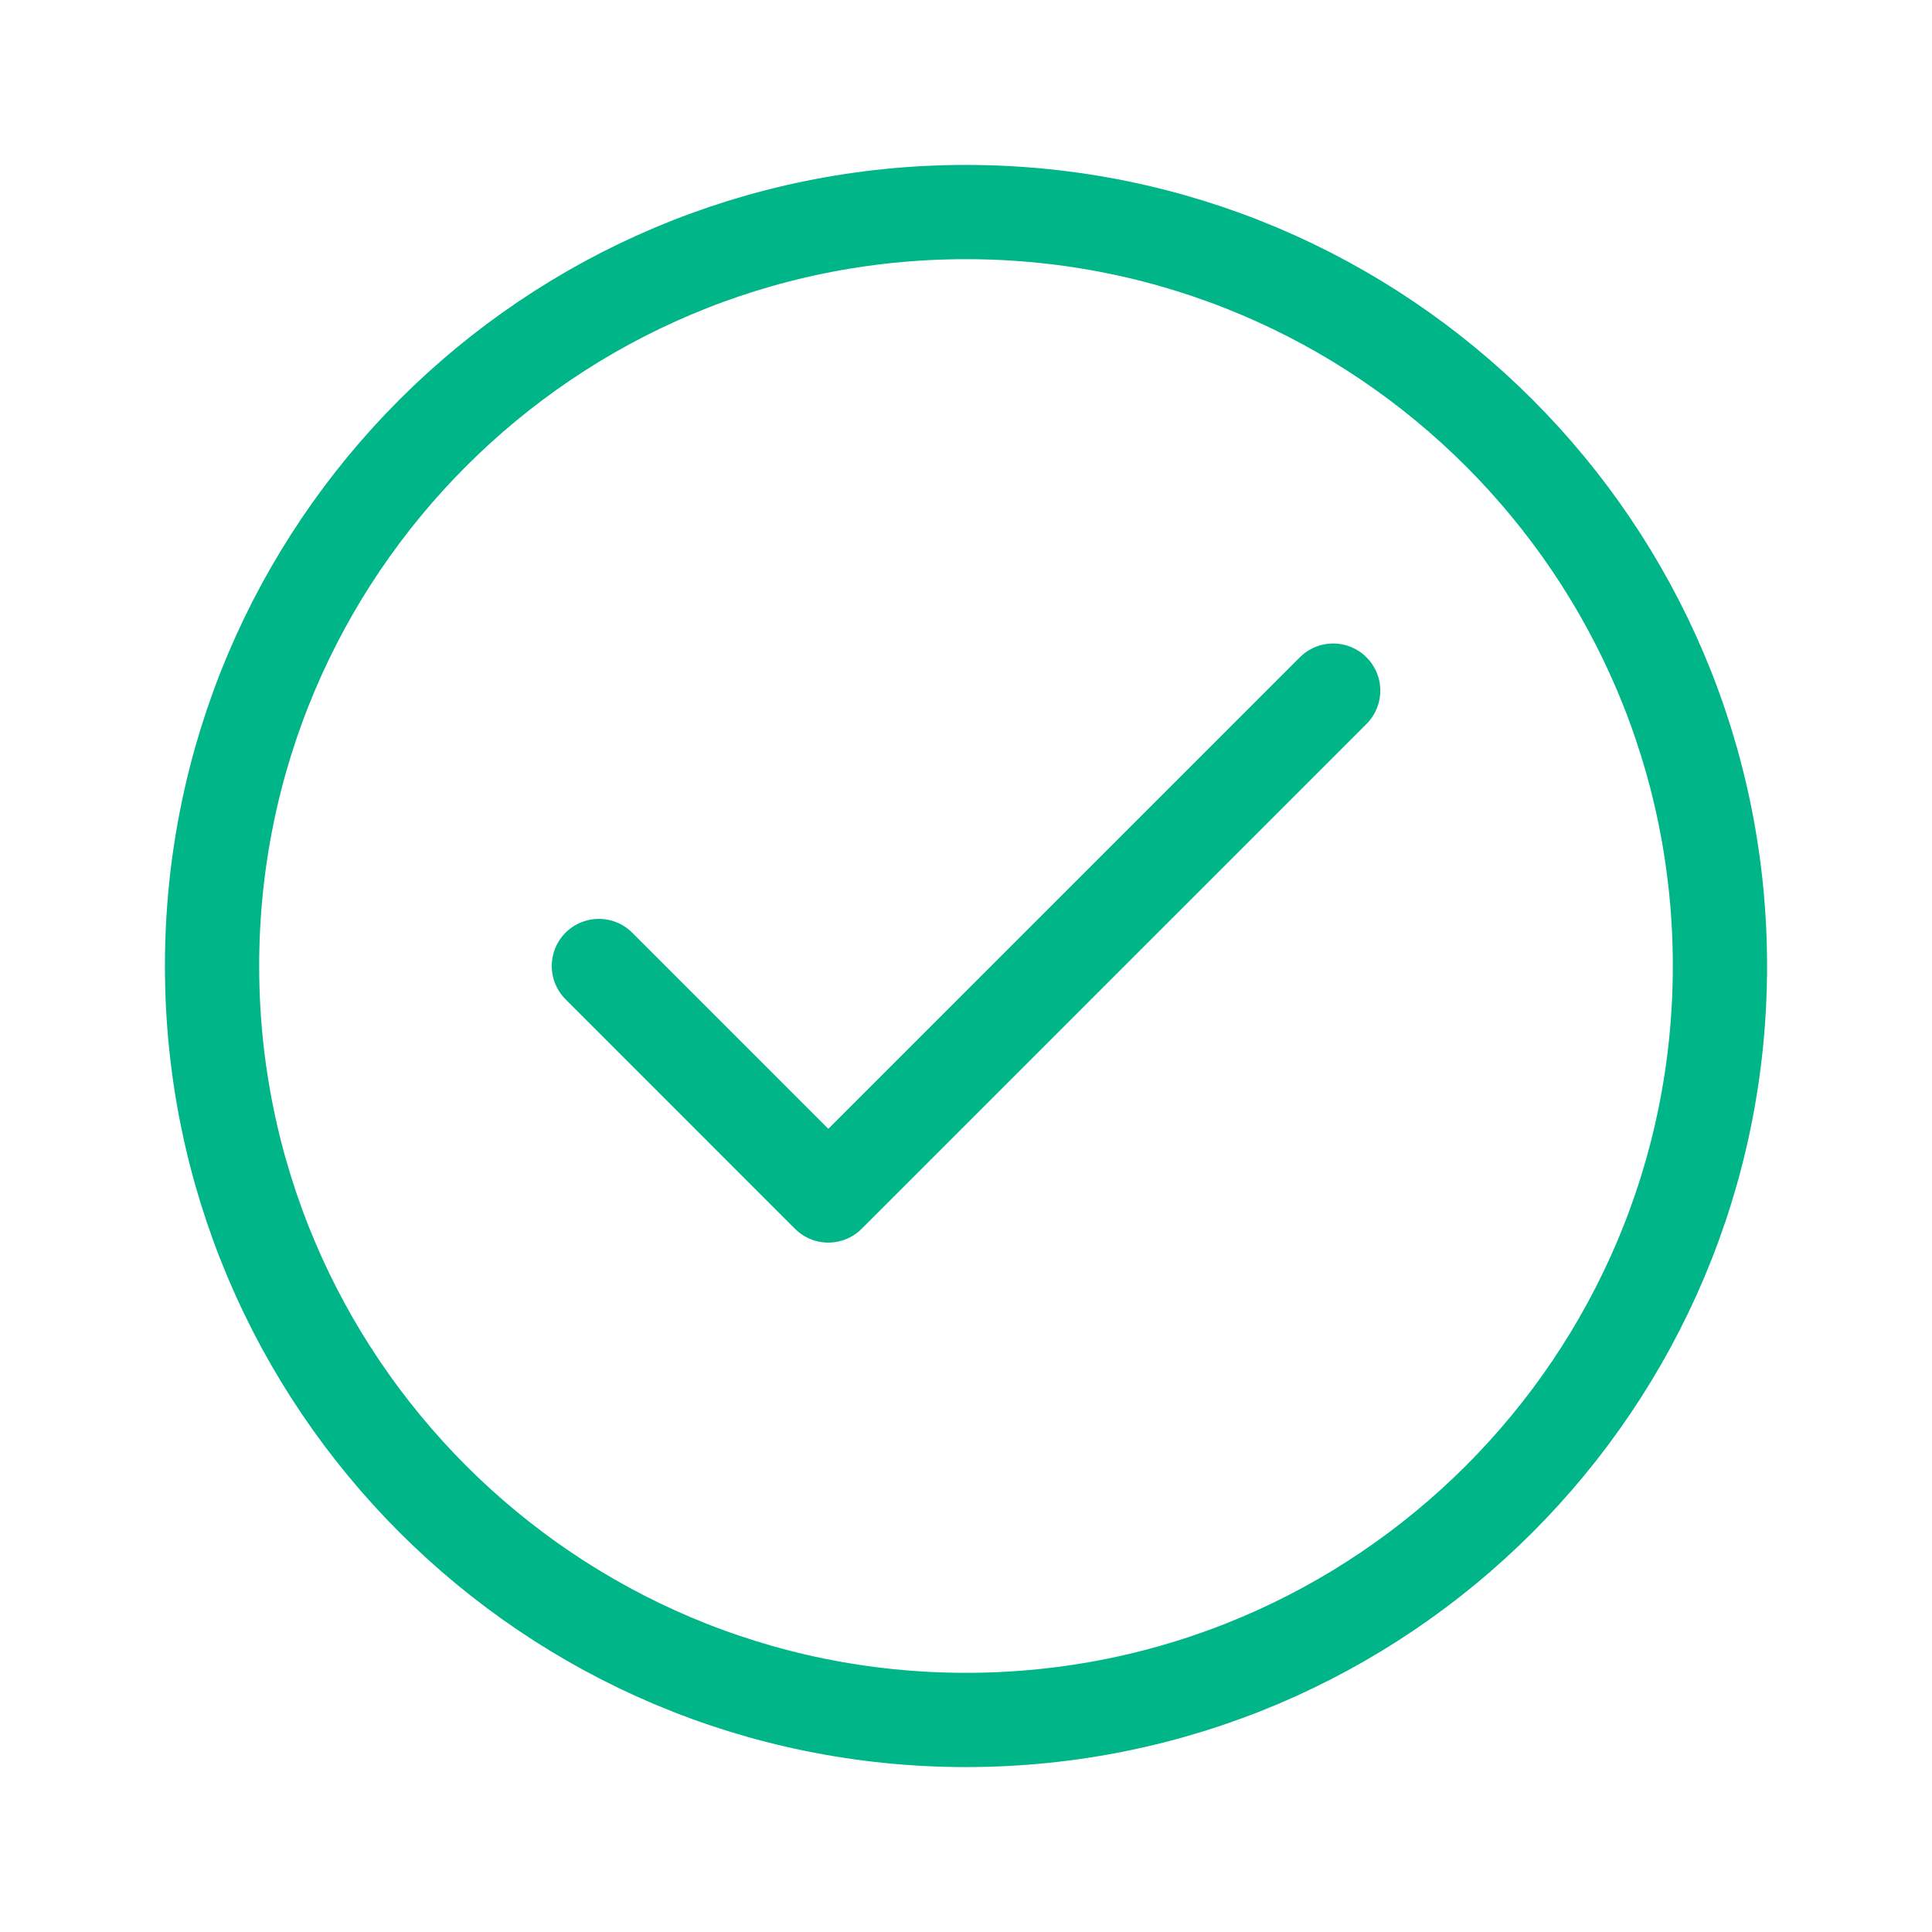 <?xml version="1.0" encoding="UTF-8"?> <svg xmlns="http://www.w3.org/2000/svg" width="41" height="41" viewBox="0 0 41 41" fill="none"><path d="M36.5 20.5C36.5 29.337 29.337 36.5 20.5 36.5C11.663 36.5 4.5 29.337 4.5 20.5C4.5 11.663 11.663 4.5 20.5 4.5C29.337 4.5 36.5 11.663 36.5 20.5Z" stroke="#00B588" stroke-width="2"></path><path d="M28.292 14.656L17.578 25.37L12.709 20.5" stroke="#00B588" stroke-width="2" stroke-linecap="round" stroke-linejoin="round"></path></svg> 